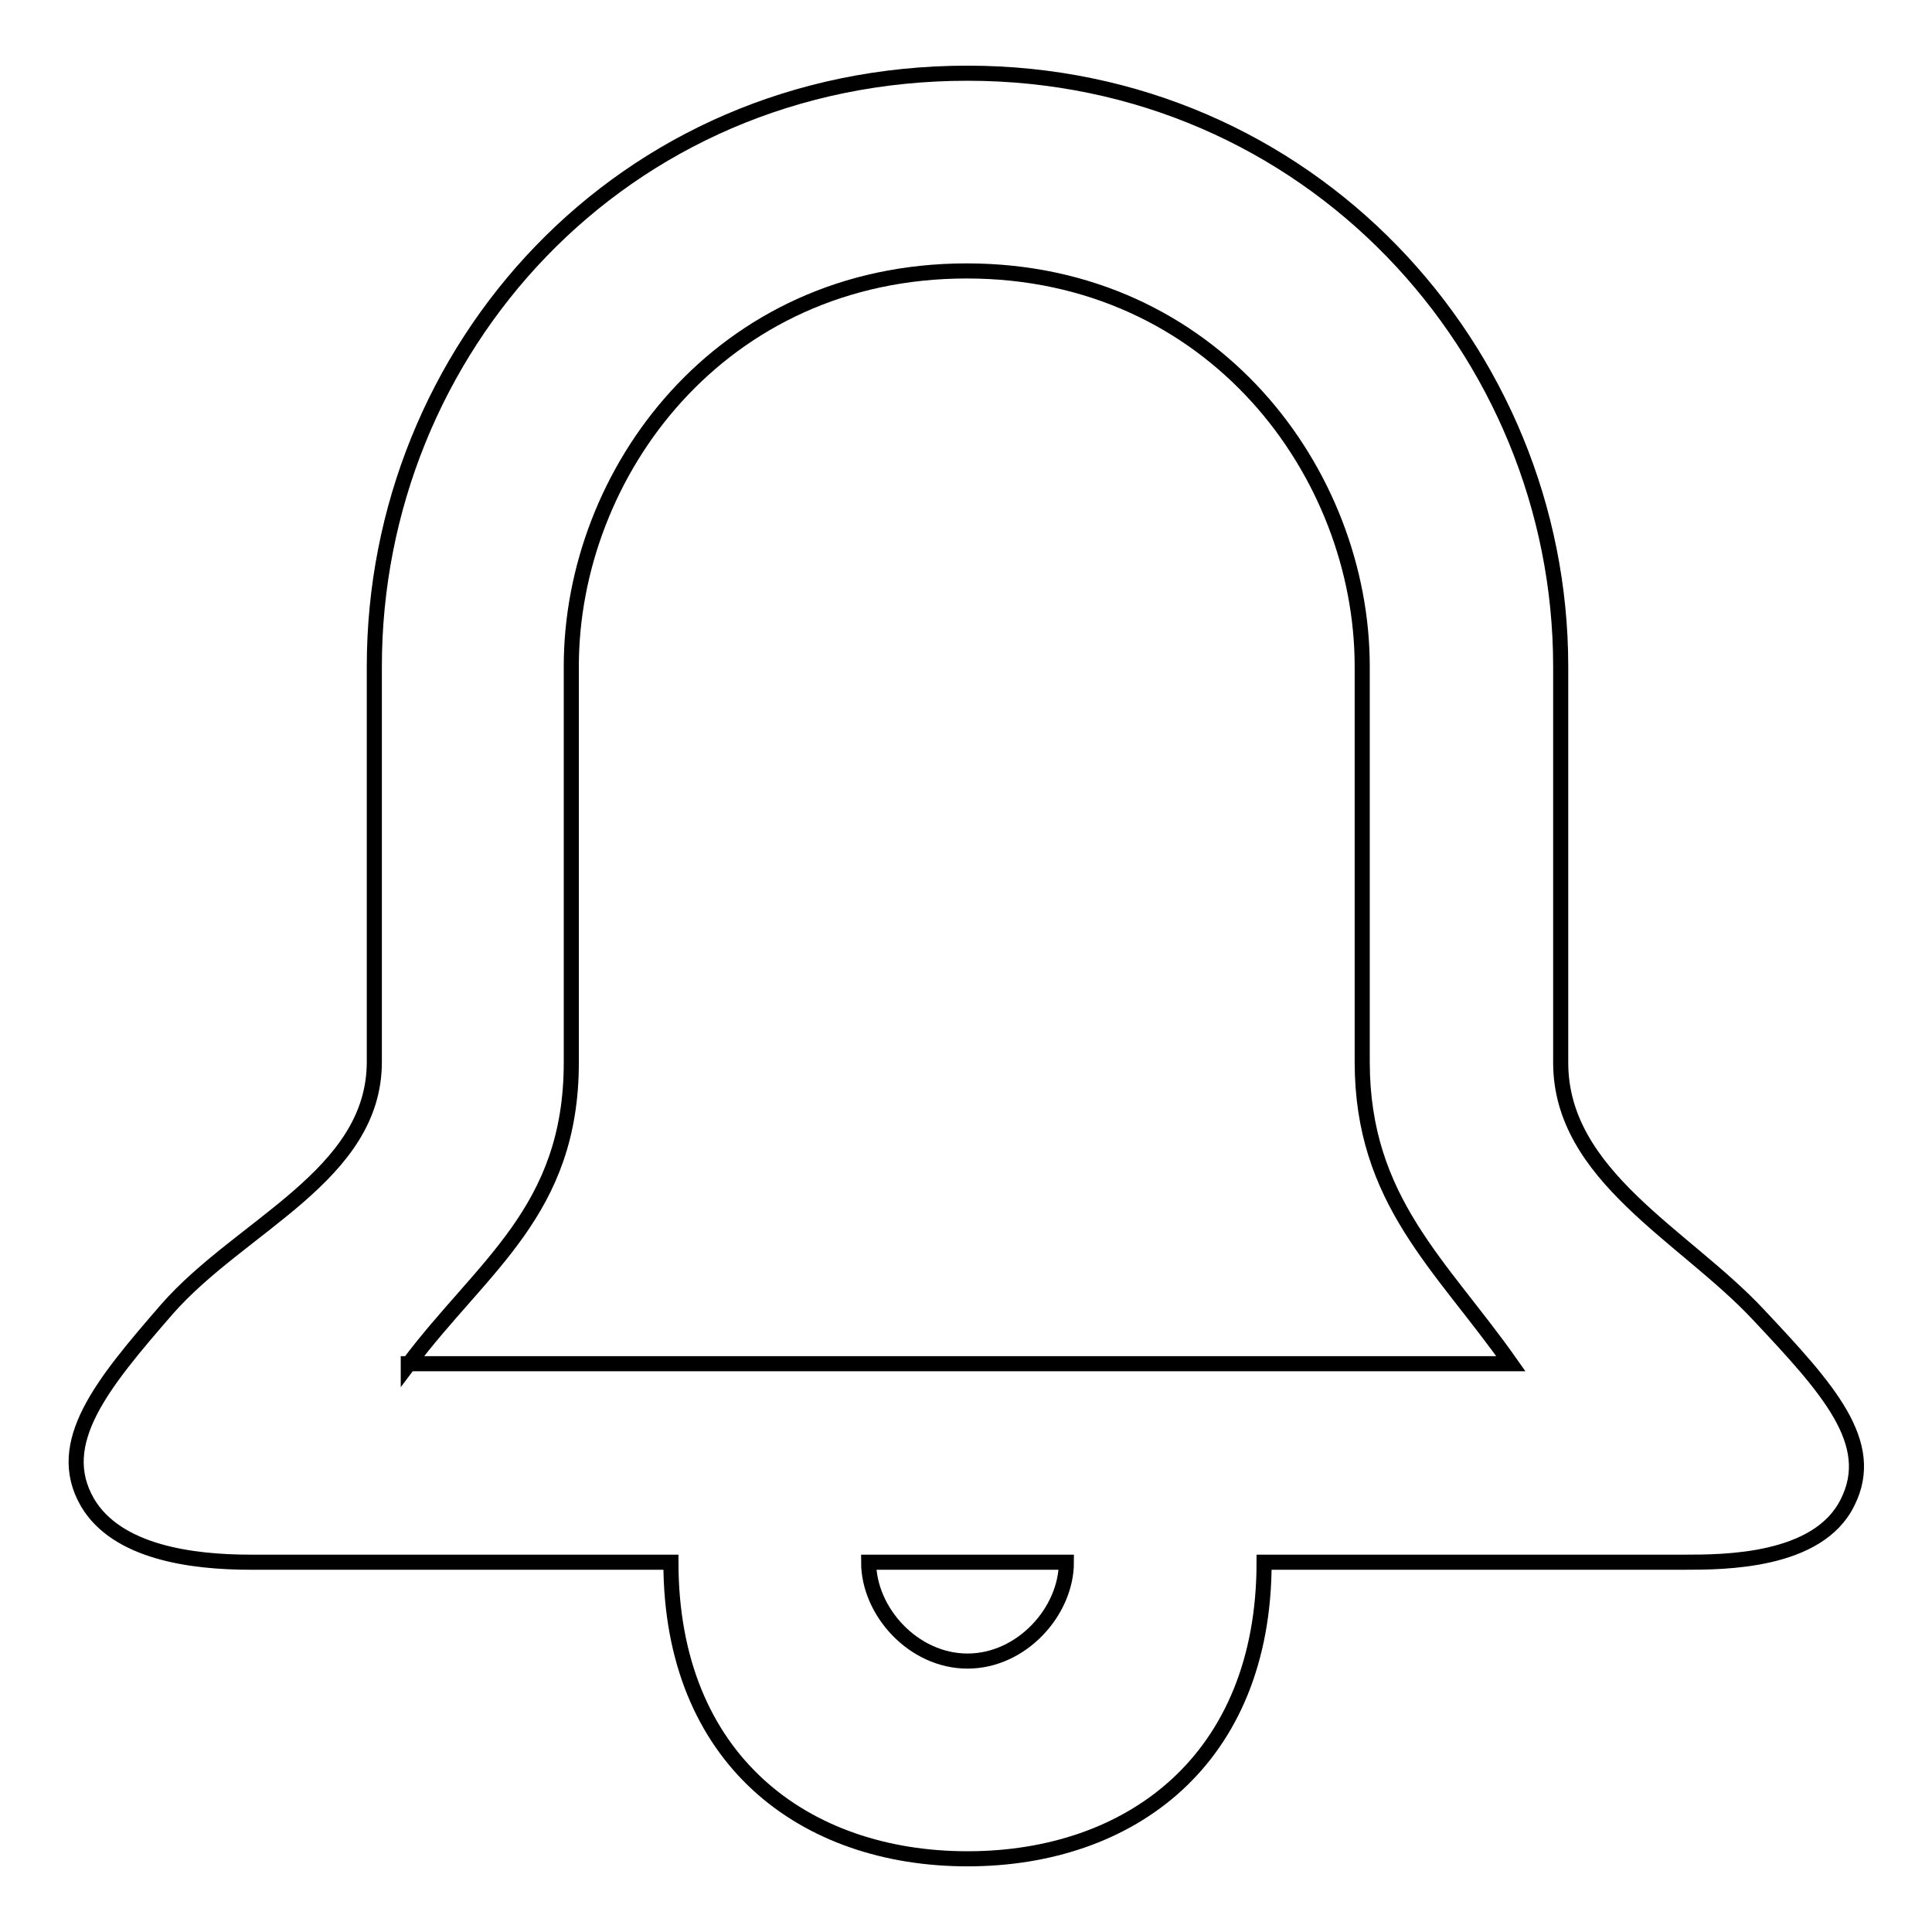 <?xml version="1.0" encoding="utf-8"?>
<!-- Svg Vector Icons : http://www.onlinewebfonts.com/icon -->
<!DOCTYPE svg PUBLIC "-//W3C//DTD SVG 1.1//EN" "http://www.w3.org/Graphics/SVG/1.1/DTD/svg11.dtd">
<svg version="1.1" xmlns="http://www.w3.org/2000/svg" xmlns:xlink="http://www.w3.org/1999/xlink" x="0px" y="0px" viewBox="0 0 256 256" enable-background="new 0 0 256 256" xml:space="preserve">
<g> <path stroke-width="2" fill-opacity="0" stroke="#000000"  d="M233,174.2c-9.8-10.5-26.2-18.4-26.2-33.4V88.3c0-41.9-33.4-78.6-78.6-78.6c-45.9,0-78.6,36.7-78.6,78.6 v52.4c0,15.1-17.7,21.6-27.5,32.8c-8.5,9.8-15.1,17.7-10.5,25.6c3.9,6.6,13.8,7.9,21.6,7.9h55.7c0,26.2,17.7,39.3,39.3,39.3 c21.6,0,39.3-13.1,39.3-39.3h55.7c5.2,0,17.7,0,21.6-7.9C248.8,191.2,242.2,184,233,174.2z M128.2,220.1c-7.2,0-13.1-6.6-13.1-13.1 h26.2C141.3,213.5,135.4,220.1,128.2,220.1z M54.1,180.8c9.8-13.1,21.6-20.3,21.6-40V88.3c0-25.6,19.7-52.4,52.4-52.4 s52.4,26.9,52.4,52.4v52.4c0,18.4,10.5,26.9,19.7,40H54.1z"/></g>
</svg>
